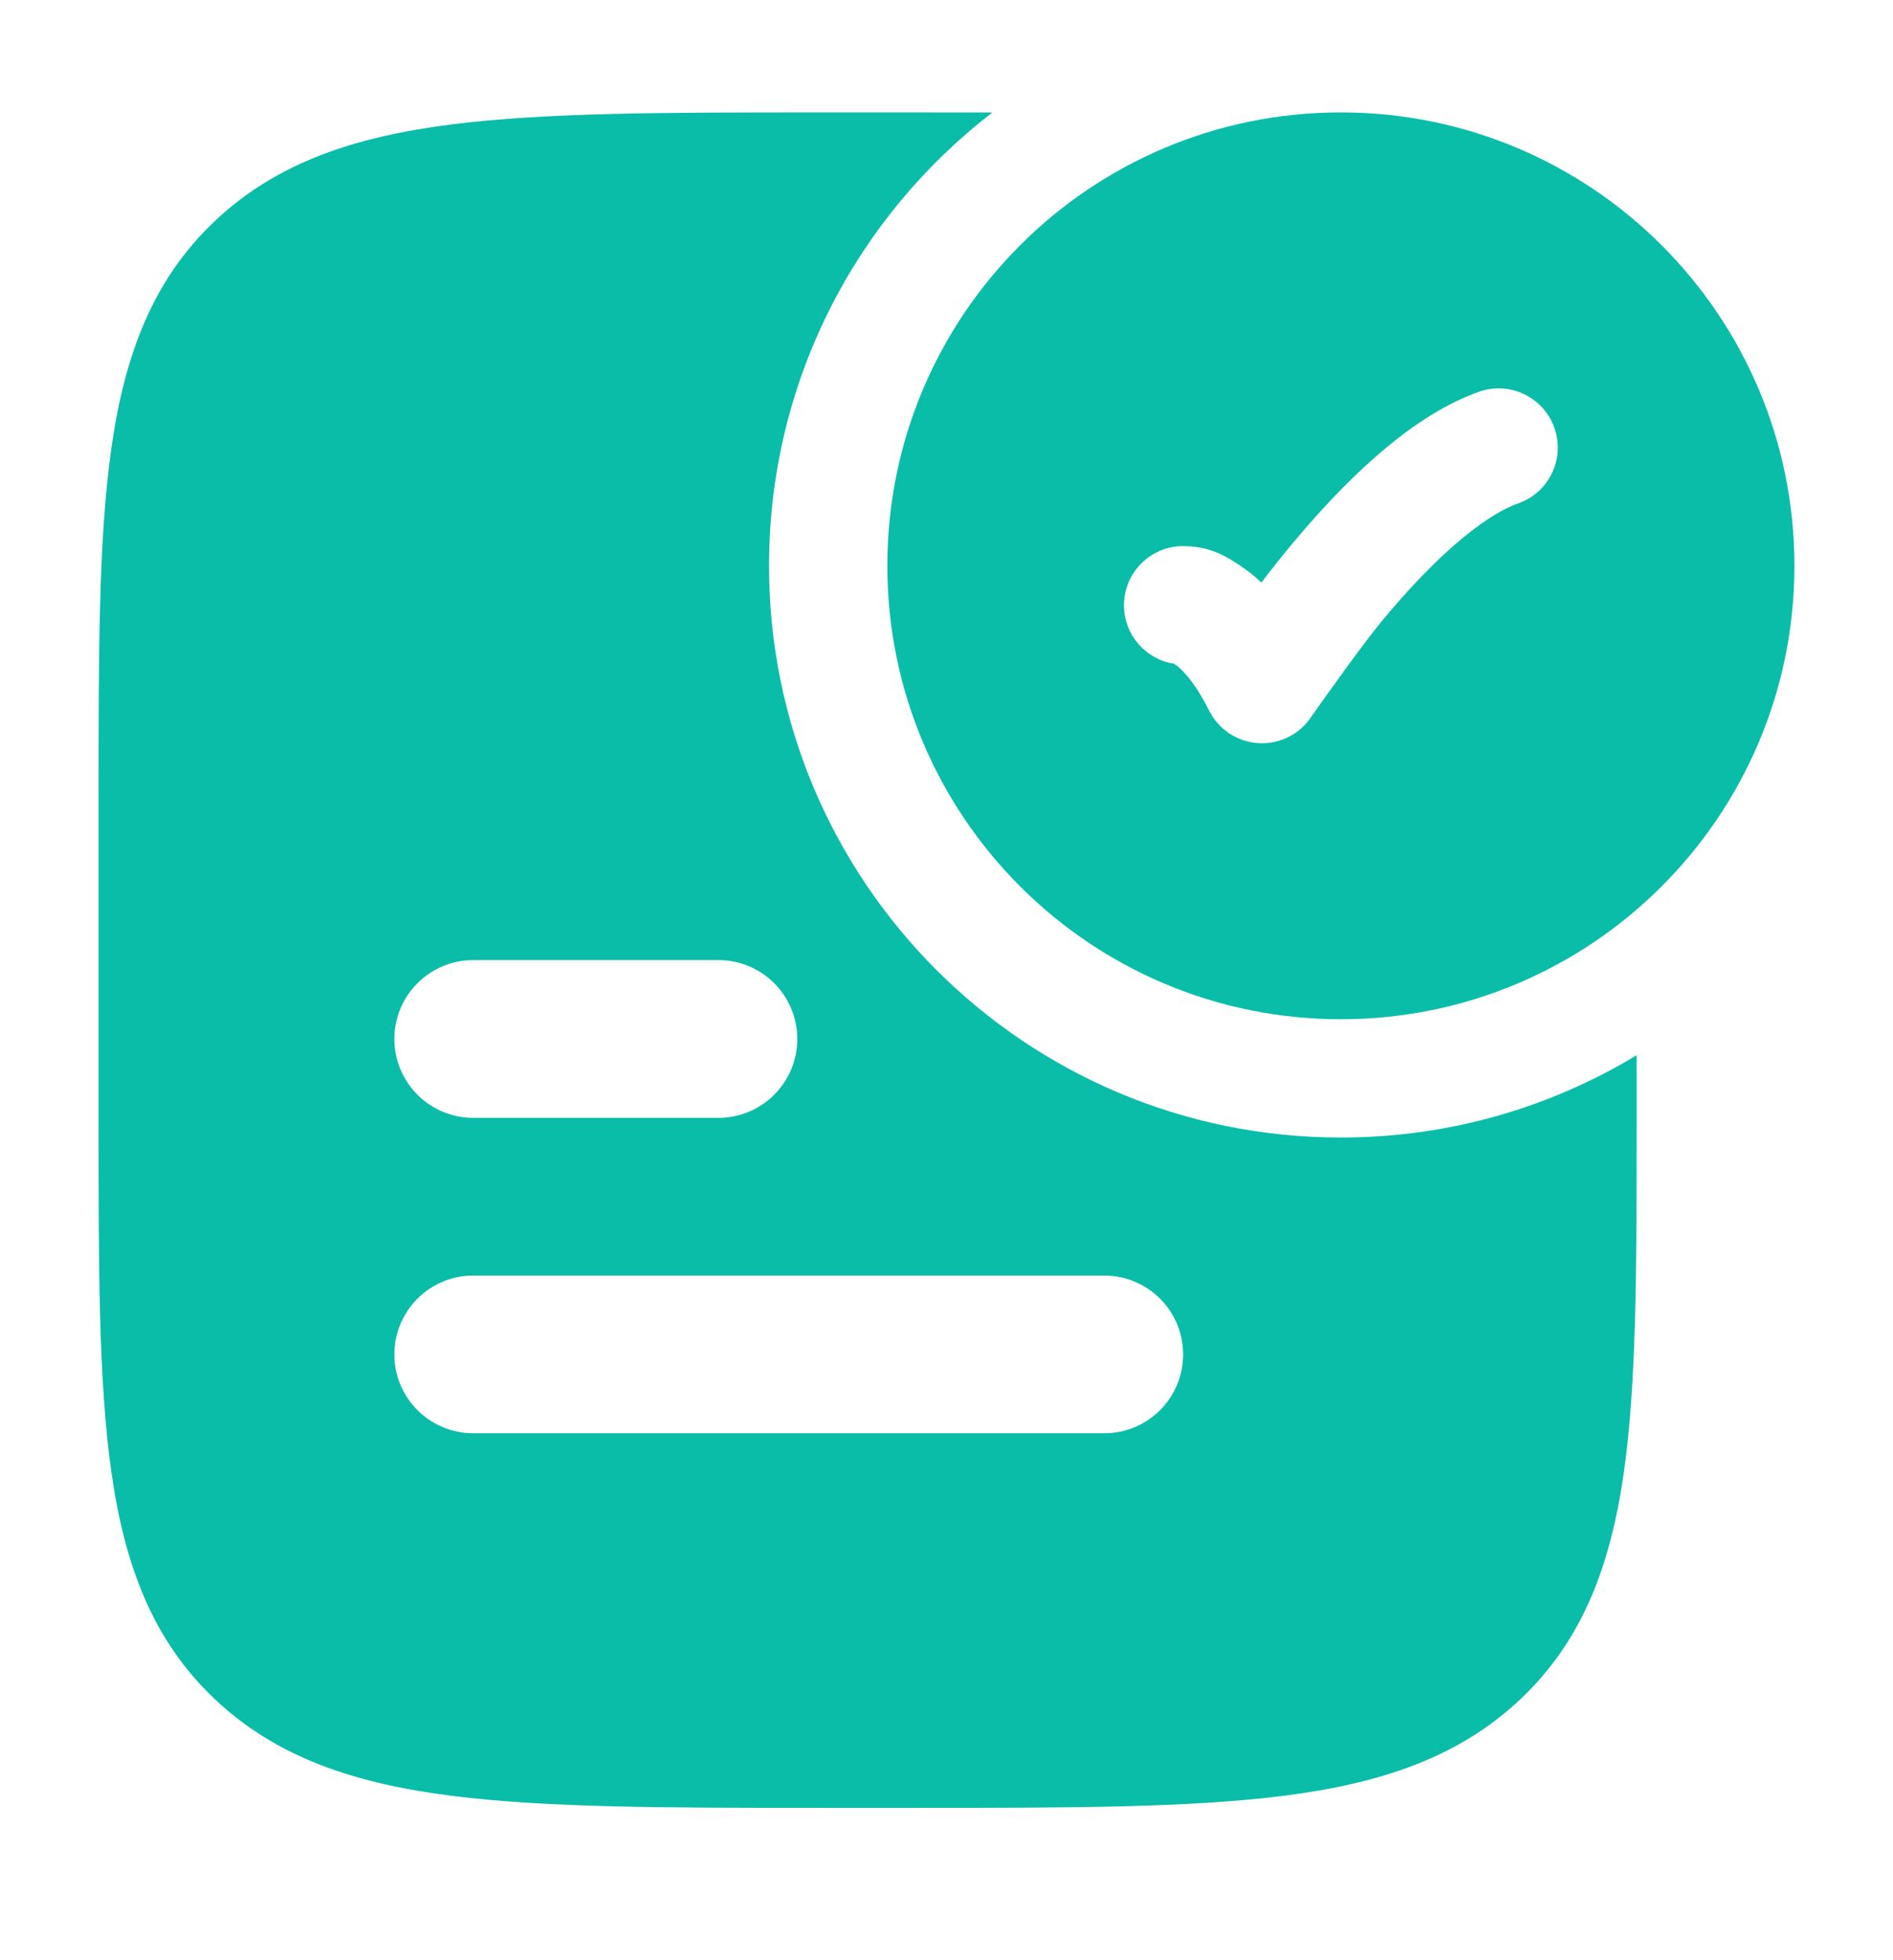 <svg width="28" height="29" viewBox="0 0 28 29" fill="none" xmlns="http://www.w3.org/2000/svg">
<path fill-rule="evenodd" clip-rule="evenodd" d="M19.833 1.663C16.128 1.663 13.125 4.666 13.125 8.371C13.125 12.076 16.128 15.079 19.833 15.079C23.538 15.079 26.542 12.076 26.542 8.371C26.542 4.666 23.538 1.663 19.833 1.663ZM22.459 7.446C22.914 7.285 23.153 6.785 22.991 6.329C22.83 5.874 22.33 5.635 21.875 5.796C21.312 5.996 20.79 6.369 20.348 6.756C19.897 7.152 19.479 7.608 19.127 8.029C18.957 8.234 18.799 8.433 18.658 8.618C18.555 8.522 18.452 8.441 18.35 8.372L18.344 8.368C18.159 8.245 17.911 8.079 17.5 8.079C17.017 8.079 16.625 8.471 16.625 8.954C16.625 9.392 16.946 9.754 17.364 9.819C17.369 9.822 17.374 9.825 17.379 9.828C17.444 9.872 17.644 10.033 17.884 10.512C18.025 10.794 18.307 10.979 18.622 10.995C18.937 11.011 19.236 10.856 19.405 10.59C19.595 10.321 20.155 9.529 20.471 9.15C20.788 8.77 21.142 8.387 21.502 8.072C21.871 7.749 22.198 7.538 22.459 7.446Z" fill="#09BDA9"/>
<path fill-rule="evenodd" clip-rule="evenodd" d="M14.679 1.664C12.67 3.21 11.375 5.639 11.375 8.371C11.375 13.042 15.162 16.829 19.833 16.829C21.434 16.829 22.932 16.384 24.208 15.611V16.607V16.607V16.607C24.208 18.748 24.208 20.449 24.019 21.782C23.823 23.159 23.409 24.27 22.487 25.14C21.572 26.004 20.417 26.386 18.983 26.568C17.582 26.746 15.79 26.746 13.514 26.746H12.153C9.877 26.746 8.084 26.746 6.684 26.568C5.25 26.386 4.095 26.004 3.18 25.14C2.258 24.27 1.844 23.159 1.648 21.782C1.458 20.449 1.458 18.748 1.458 16.607V16.607V11.802V11.802C1.458 9.661 1.458 7.959 1.648 6.627C1.844 5.25 2.258 4.139 3.18 3.268C4.095 2.404 5.25 2.022 6.684 1.84C8.084 1.663 9.877 1.663 12.153 1.663H12.153H13.514H13.514C13.918 1.663 14.306 1.663 14.679 1.664ZM5.833 15.371C5.833 14.727 6.356 14.204 7 14.204H10.626C11.271 14.204 11.793 14.727 11.793 15.371C11.793 16.015 11.271 16.538 10.626 16.538H7C6.356 16.538 5.833 16.015 5.833 15.371ZM7 18.871C6.356 18.871 5.833 19.393 5.833 20.038C5.833 20.682 6.356 21.204 7 21.204H16.333C16.978 21.204 17.5 20.682 17.5 20.038C17.5 19.393 16.978 18.871 16.333 18.871H7Z" fill="#09BDA9"/>
</svg>
